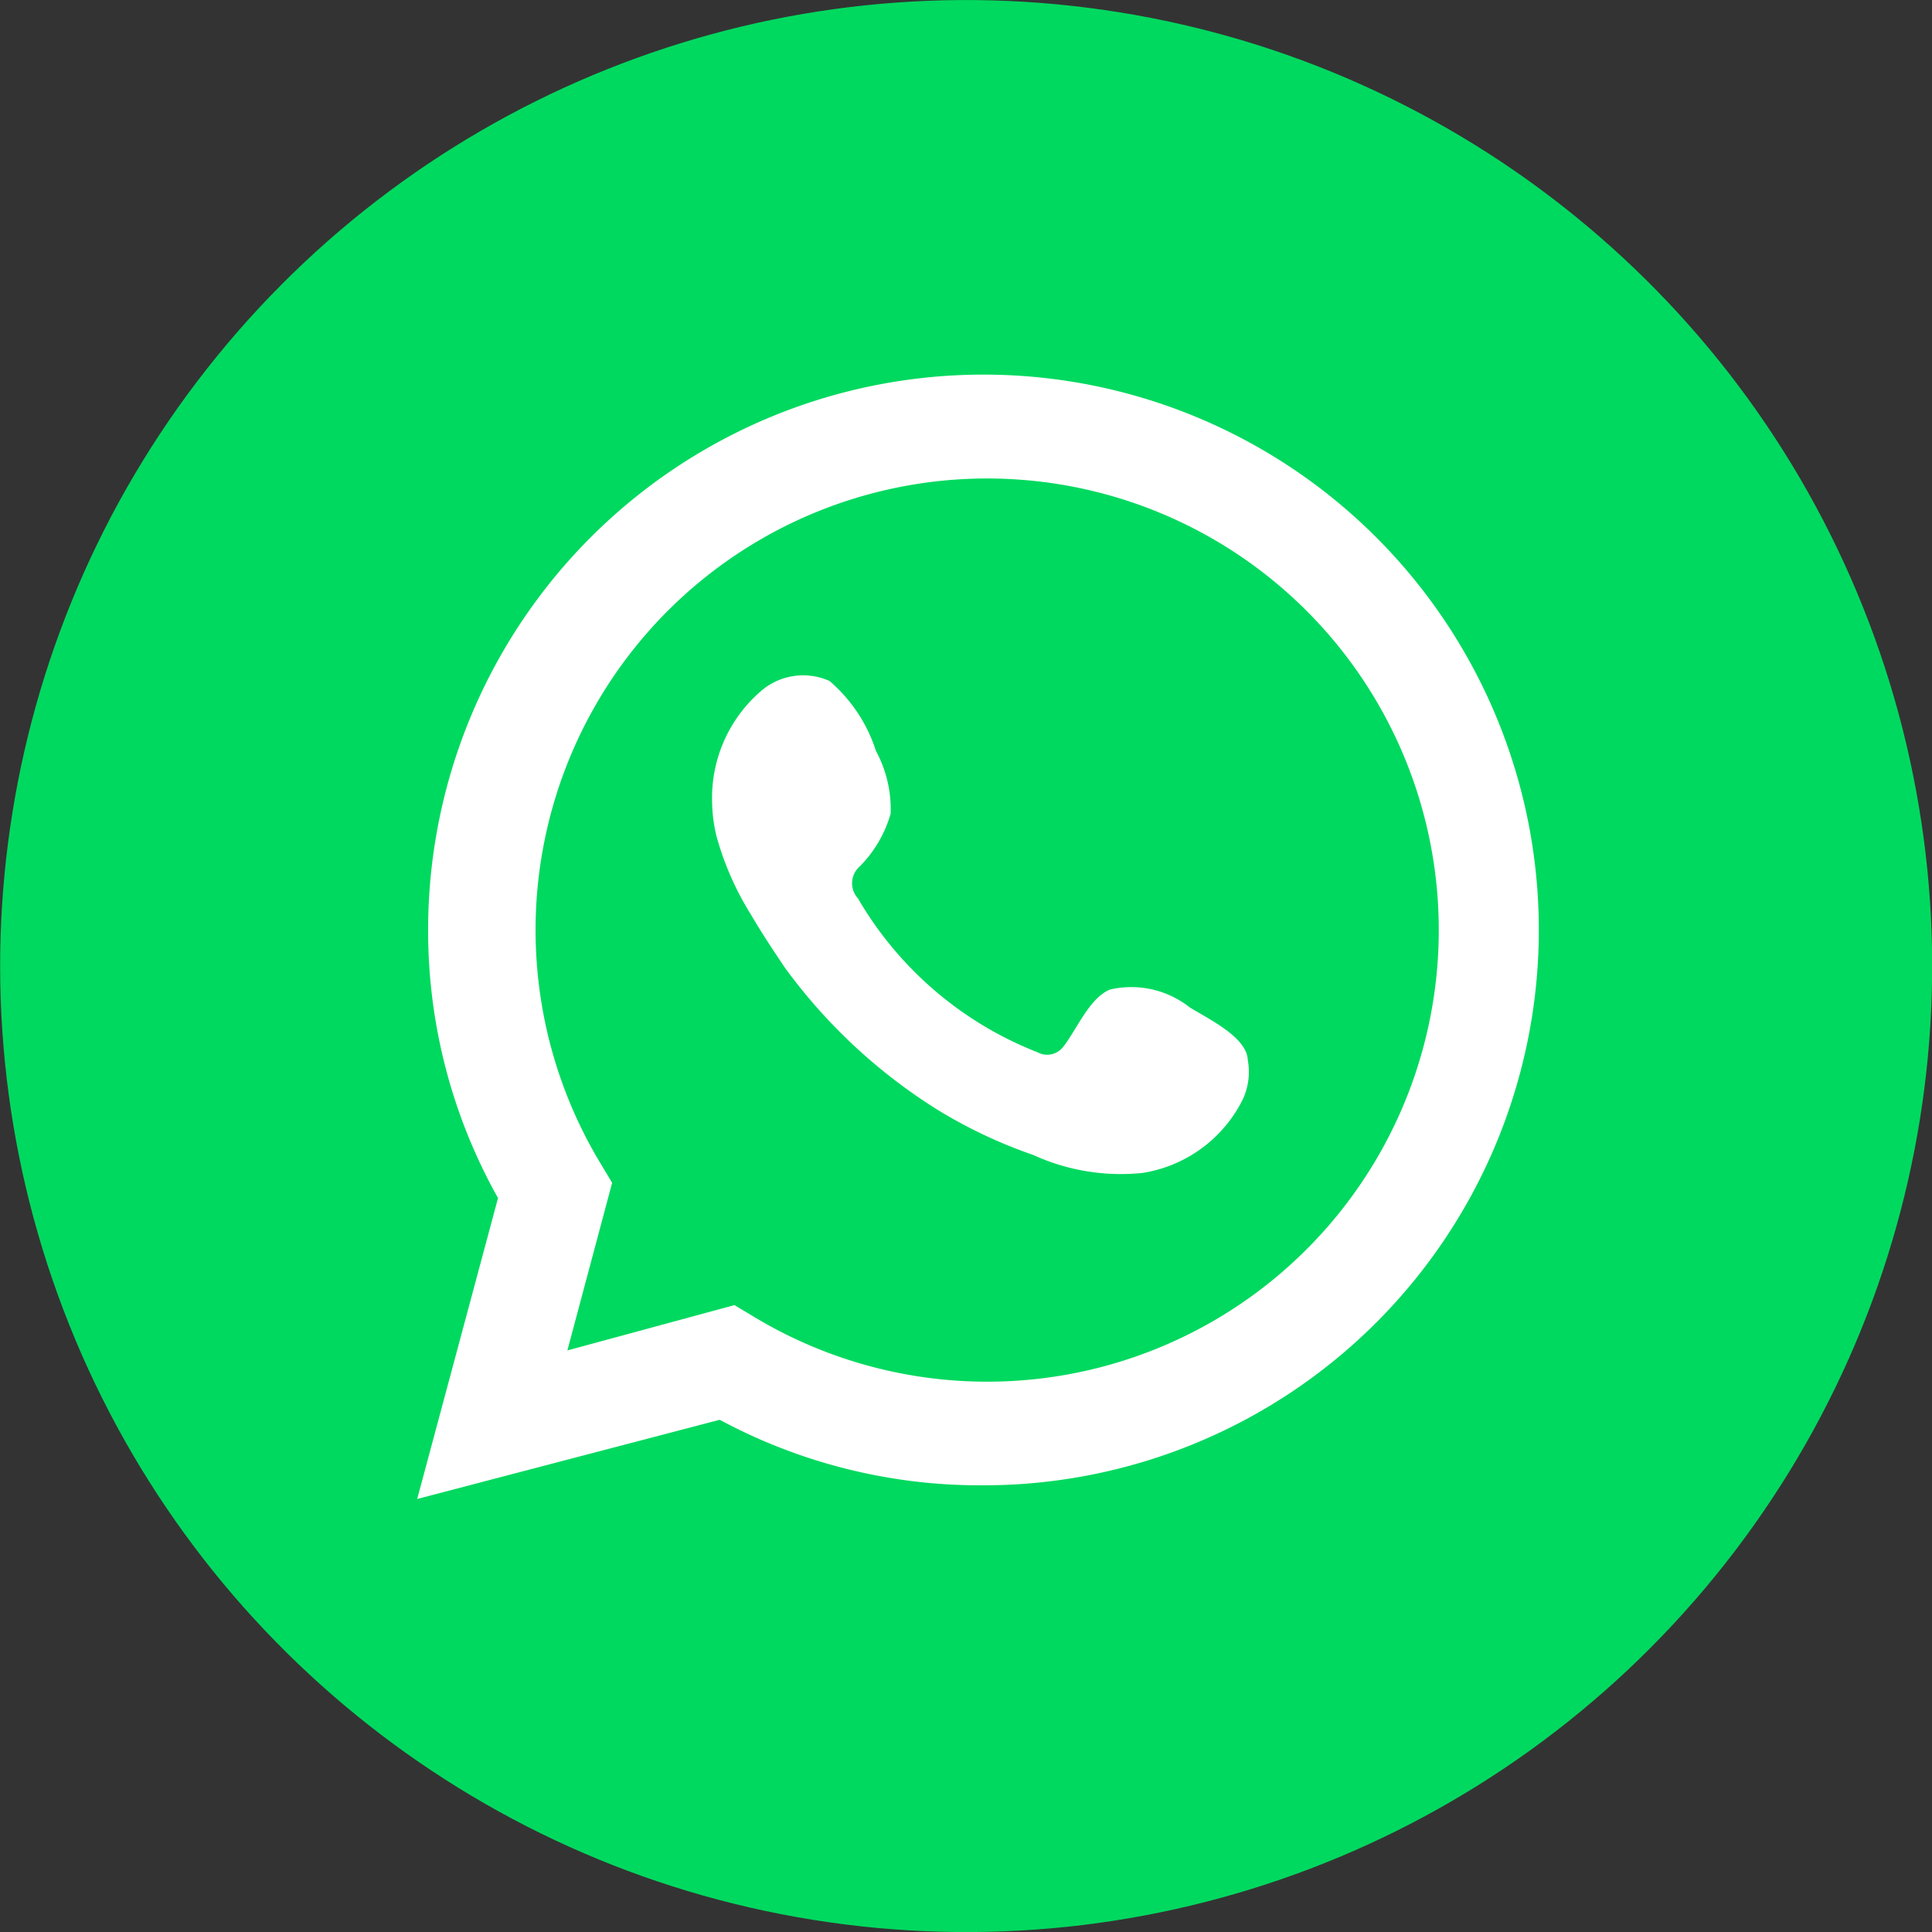 <svg xmlns="http://www.w3.org/2000/svg" viewBox="0 0 35.38 35.38"><rect x="0" y="0" width="35.38" height="35.38" fill="#333333" stroke="none"/><defs><style>.cls-1{fill:#00d95f;}.cls-2,.cls-3{fill:#fff;}.cls-3{fill-rule:evenodd;}</style></defs><title>Recurso 1</title><g id="Capa_2" data-name="Capa 2"><g id="ELEMENTS"><circle class="cls-1" cx="17.69" cy="17.69" r="17.69" transform="translate(-2.58 32.35) rotate(-80.87)"/><path class="cls-2" d="M7.64,27.45l1.48-5.51A10,10,0,0,1,7.84,17,10.17,10.17,0,1,1,18,27.2,10.06,10.06,0,0,1,13.18,26Zm5.81-3.55.35.21A8.27,8.27,0,1,0,11,21.31l.21.35-.82,3.07Z"/><path class="cls-3" d="M21.79,18.45a1.73,1.73,0,0,0-1.46-.33c-.38.15-.62.75-.86,1.05a.37.37,0,0,1-.47.1,6.58,6.58,0,0,1-3.29-2.82.41.41,0,0,1,0-.55,2.24,2.24,0,0,0,.6-1,2.24,2.24,0,0,0-.27-1.15,2.81,2.81,0,0,0-.85-1.28,1.18,1.18,0,0,0-1.26.19,2.58,2.58,0,0,0-.89,2,2.82,2.82,0,0,0,.08.65,5.42,5.42,0,0,0,.62,1.42c.2.34.41.66.64,1a10.06,10.06,0,0,0,2.8,2.6,8.9,8.9,0,0,0,1.74.82,3.86,3.86,0,0,0,2,.33,2.48,2.48,0,0,0,1.85-1.37,1.21,1.21,0,0,0,.08-.7C22.83,19,22.17,18.68,21.79,18.45Z"/></g></g></svg>